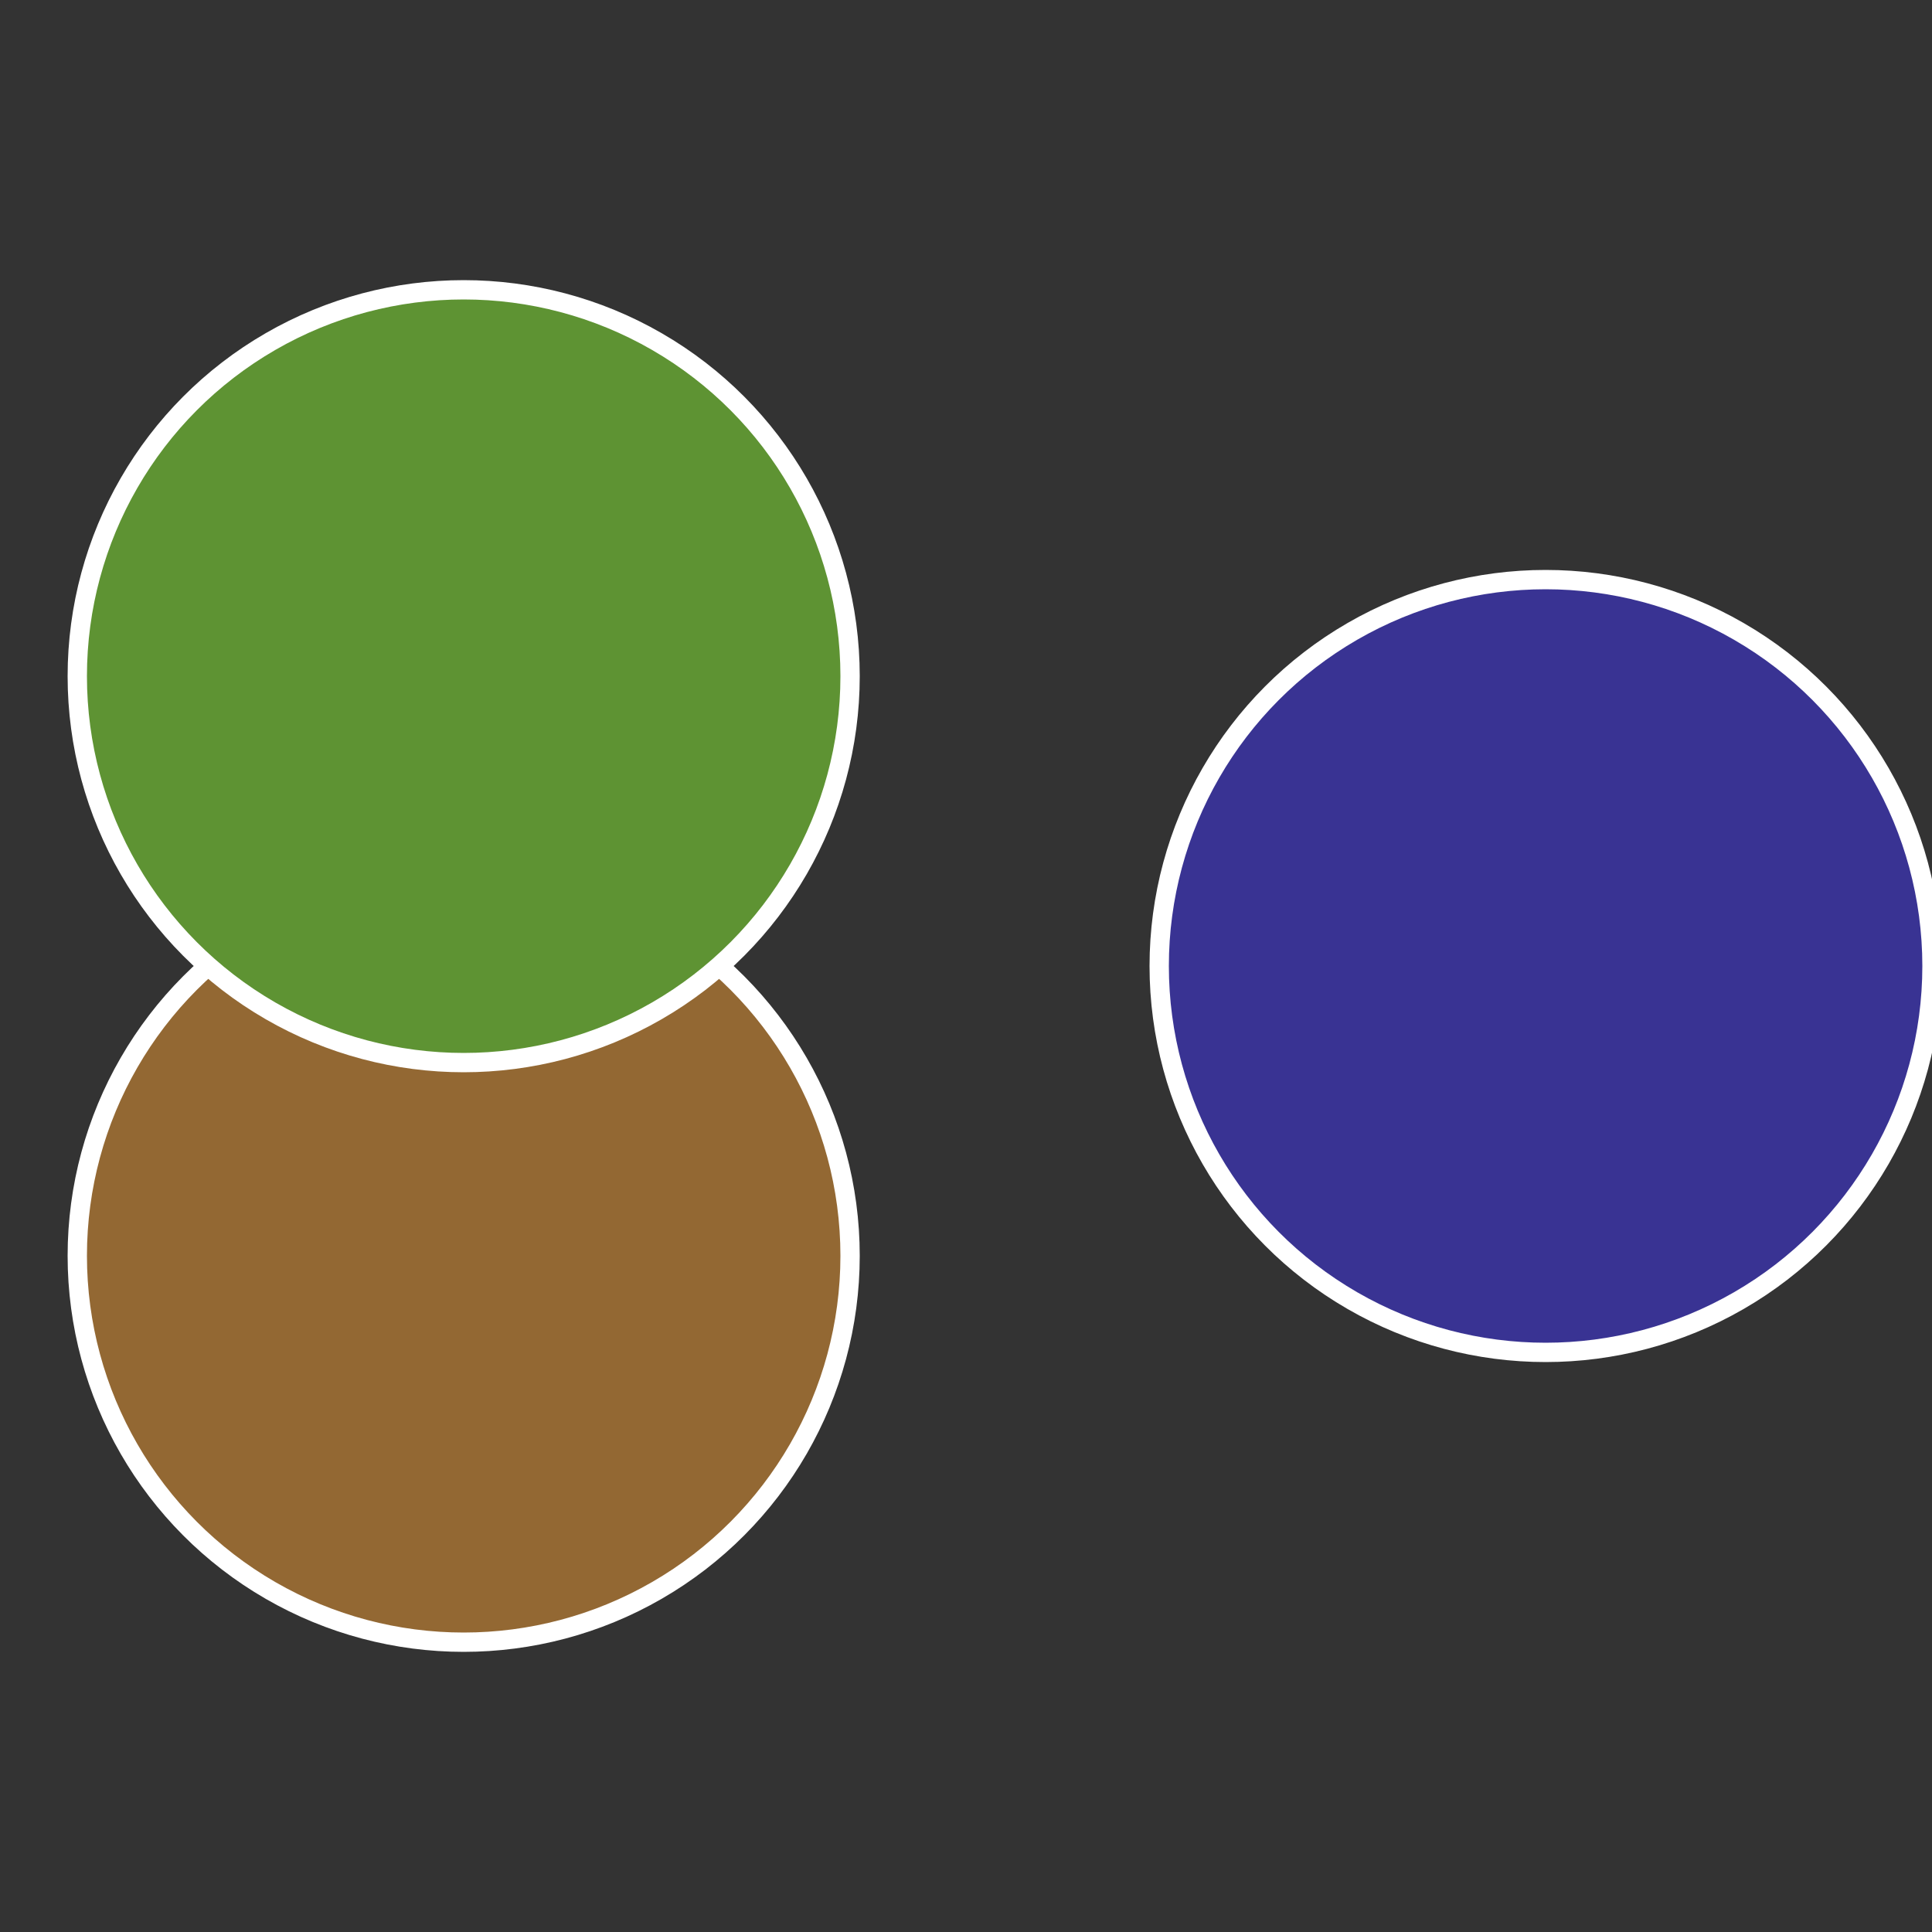<?xml version="1.0" standalone="no"?>
<svg width="500" height="500" viewBox="-1 -1 2 2" xmlns="http://www.w3.org/2000/svg">
 
                <rect x="-1" y="-1" width="2" height="2" fill="#333333" stroke="none"/>
 
                <circle cx="0.6" cy="0" r="0.4" fill="#393393" stroke="#fff" stroke-width="1%" />
             
                <circle cx="-0.52" cy="0.3" r="0.4" fill="#936833" stroke="#fff" stroke-width="1%" />
             
                <circle cx="-0.52" cy="-0.3" r="0.4" fill="#5e9333" stroke="#fff" stroke-width="1%" />
            </svg>
